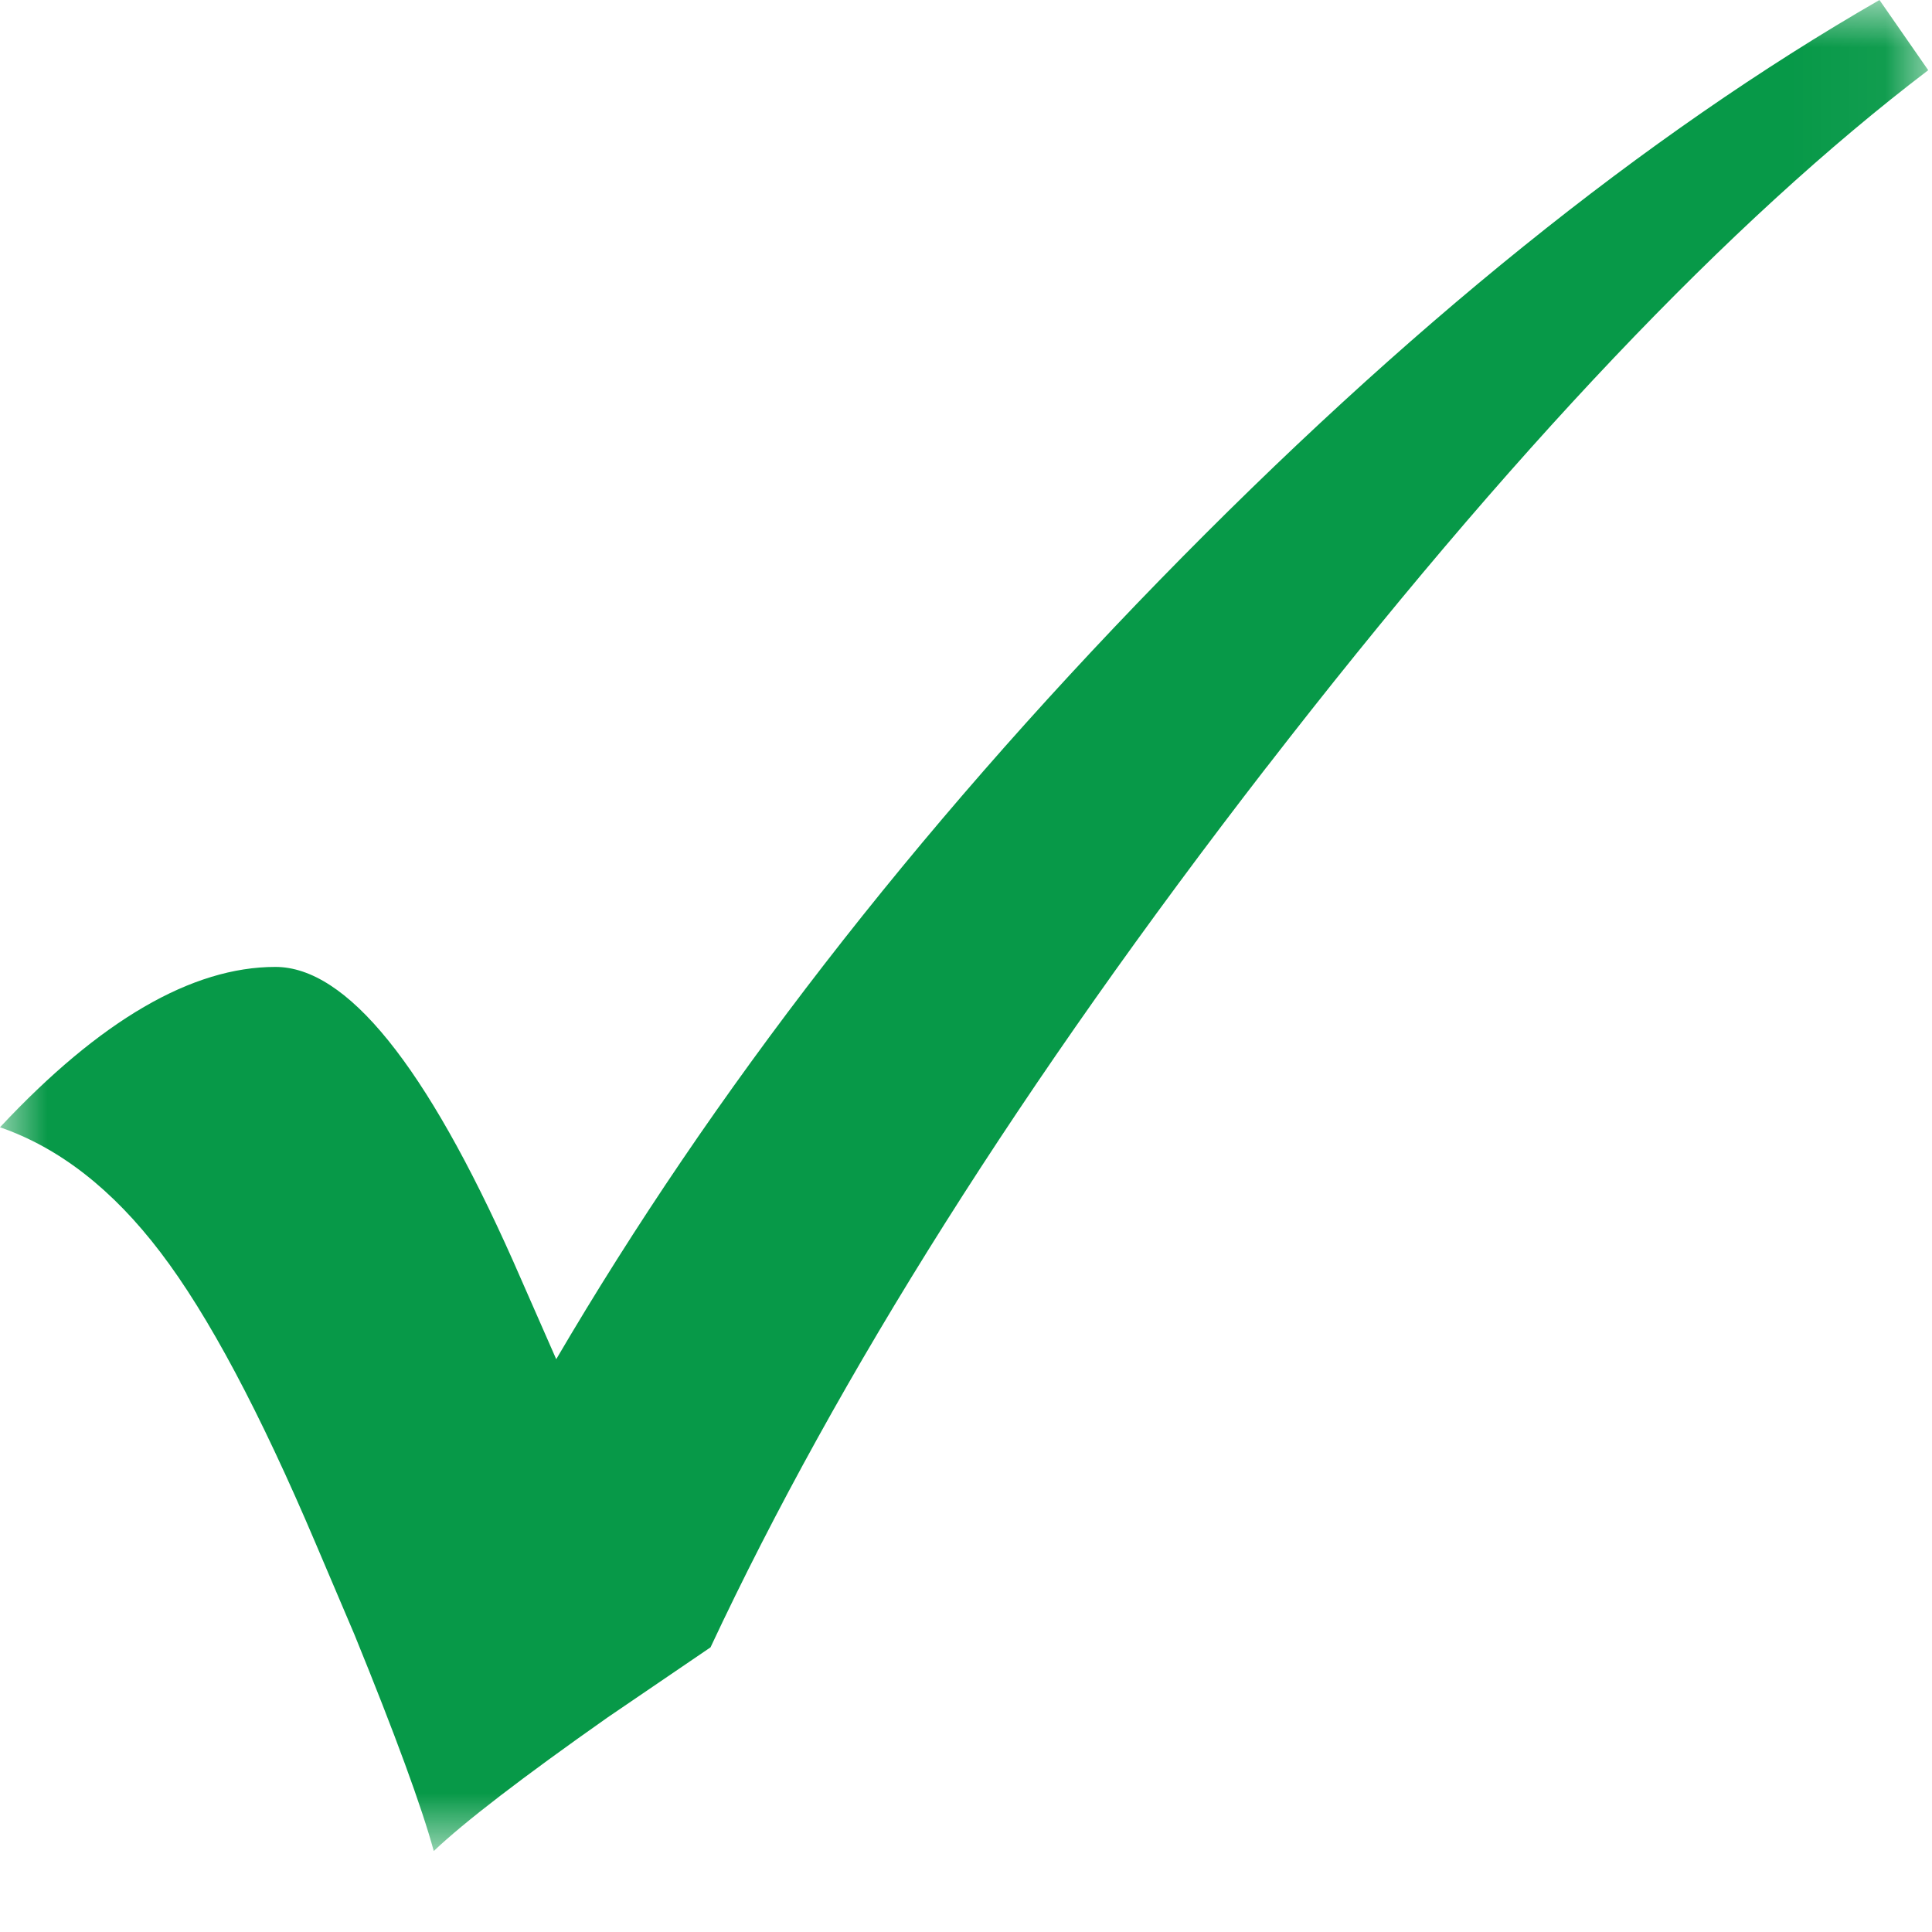 <svg width="21" height="21" xmlns="http://www.w3.org/2000/svg" xmlns:xlink="http://www.w3.org/1999/xlink">
    <defs>
        <path id="a" d="M0 0h20.958v20.12H0z"/>
    </defs>
    <g fill="none" fill-rule="evenodd">
        <mask id="b" fill="#fff">
            <use xlink:href="#a"/>
        </mask>
        <path d="M13.766 8.34c-2.64 3.413-4.654 6.601-6.043 9.566l-1.119.762c-.928.653-1.558 1.137-1.889 1.452-.13-.477-.418-1.263-.862-2.352l-.422-.992c-.605-1.425-1.167-2.482-1.686-3.163-.52-.684-1.1-1.137-1.745-1.36 1.088-1.163 2.086-1.743 2.993-1.743.775 0 1.635 1.065 2.583 3.194l.47 1.07c1.702-2.905 3.887-5.724 6.557-8.466C15.271 3.57 17.88 1.467 20.429 0l.53.763c-2.156 1.64-4.553 4.166-7.193 7.578" fill="#079948" mask="url(#b)"/>
    </g>
</svg>
